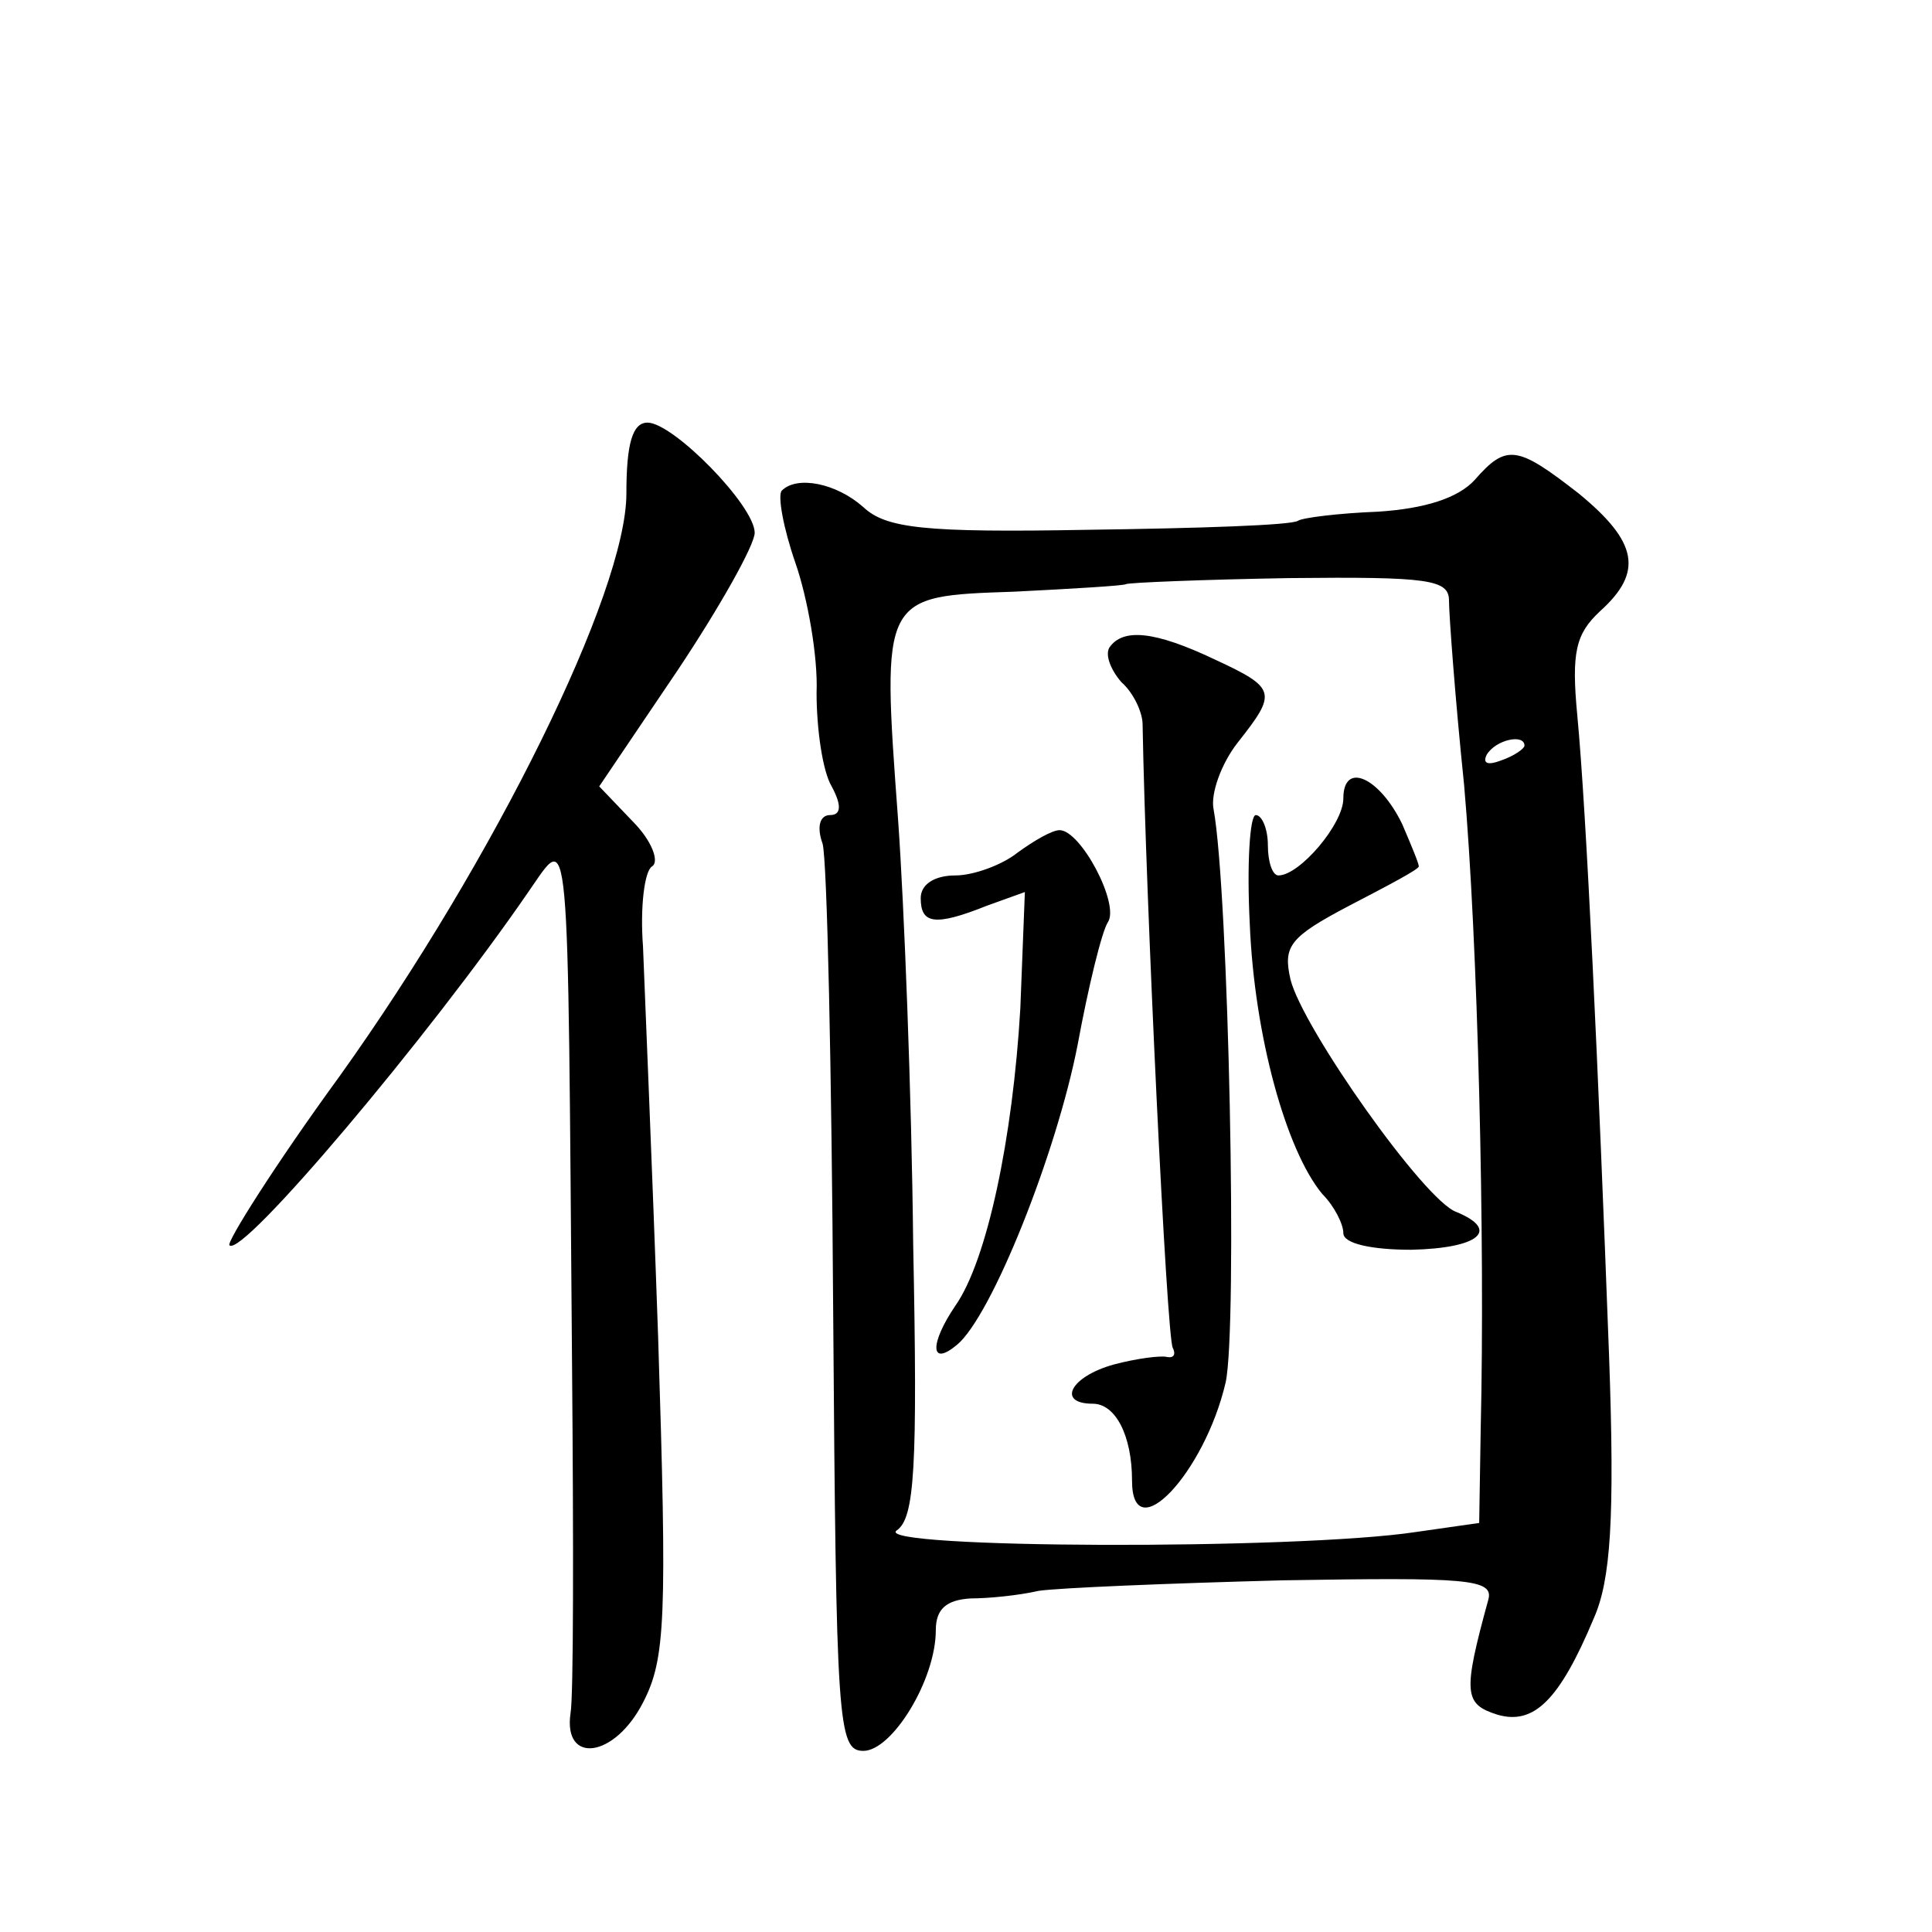 <?xml version="1.0" standalone="no"?>
<!DOCTYPE svg PUBLIC "-//W3C//DTD SVG 20010904//EN"
 "http://www.w3.org/TR/2001/REC-SVG-20010904/DTD/svg10.dtd">
<svg version="1.0" xmlns="http://www.w3.org/2000/svg"
 width="128pt" height="128pt" viewBox="0 0 128 128"
 preserveAspectRatio="xMidYMid meet">
<g transform="translate(0,128) scale(0.1,-0.1)"
fill="#0" stroke="none">
<path d="M415 953 c0 -65 -87 -242 -190 -386 -43 -59 -75 -110 -73 -112 8 -9 132
138 198 234 28 40 26 57 29 -314 1 -116 1 -219 -1 -230 -5 -34 29 -30 48 7 15 29
16 55 10 243 -4 115 -9 231 -10 258 -2 26 1 50 6 53 5 3 0 17 -13 30 l-22 23 52
77 c28 42 51 83 51 91 0 18 -54 73 -71 73 -10 0 -14 -14 -14 -47z M977 962 c-11
-12 -33 -19 -64 -21 -26 -1 -50 -4 -53 -6 -4 -3 -66 -5 -139 -6 -109 -2 -134 1
-149 15 -18 16 -44 21 -54 11 -3 -3 1 -25 9 -48 8 -23 15 -62 14 -86 0 -24 4 -52
10 -62 7 -13 6 -19 -1 -19 -7 0 -9 -8 -5 -19 3 -11 6 -150 7 -310 2 -273 3 -291
20 -291 19 0 48 47 48 80 0 14 7 20 23 21 12 0 32 2 45 5 13 2 86 5 162 7 122 2
140 1 136 -13 -17 -62 -16 -69 6 -76 24 -7 41 9 64 64 11 25 14 65 10 175 -7 188
-15 360 -21 423 -4 42 -1 54 15 69 29 26 25 46 -14 78 -41 32 -48 33 -69 9z m-17
-80 c0 -9 4 -64 10 -122 9 -102 14 -300 11 -427 l-1 -62 -42 -6 c-79 -12 -360 -11
-344 1 12 8 14 41 11 190 -1 98 -6 225 -10 281 -11 149 -11 148 77 151 40 2 73
4 74 5 2 1 50 3 108 4 93 1 106 -1 106 -15z m50 -96 c0 -2 -7 -7 -16 -10 -8 -3
-12 -2 -9 4 6 10 25 14 25 6z M735 851 c-3 -5 1 -15 8 -23 8 -7 14 -20 14 -28 2
-114 16 -407 20 -413 2 -4 1 -7 -4 -6 -4 1 -20 -1 -35 -5 -29 -8 -38 -26 -14 -26
15 0 26 -21 26 -51 0 -46 48 5 62 65 8 36 2 326 -8 380 -2 10 5 30 16 44 26 33
26 36 -15 55 -40 19 -61 21 -70 8z M890 751 c0 -17 -29 -51 -43 -51 -4 0 -7 9 -7
20 0 11 -4 20 -8 20 -4 0 -6 -33 -4 -72 3 -74 24 -150 48 -179 8 -8 14 -20 14 -26
0 -7 19 -11 45 -11 45 1 59 13 30 25 -21 7 -102 122 -110 154 -5 22 -1 28 39 49
25 13 46 24 46 26 0 2 -5 14 -11 28 -15 31 -39 42 -39 17z M674 715 c-10 -8 -29
-15 -41 -15 -14 0 -23 -6 -23 -15 0 -17 9 -19 44 -5 l25 9 -3 -77 c-5 -86 -22 -167
-43 -197 -17 -25 -17 -41 1 -26 23 19 66 127 80 199 7 38 16 75 20 81 8 12 -18
61 -32 61 -5 0 -17 -7 -28 -15z"/>
</g>
</svg>
